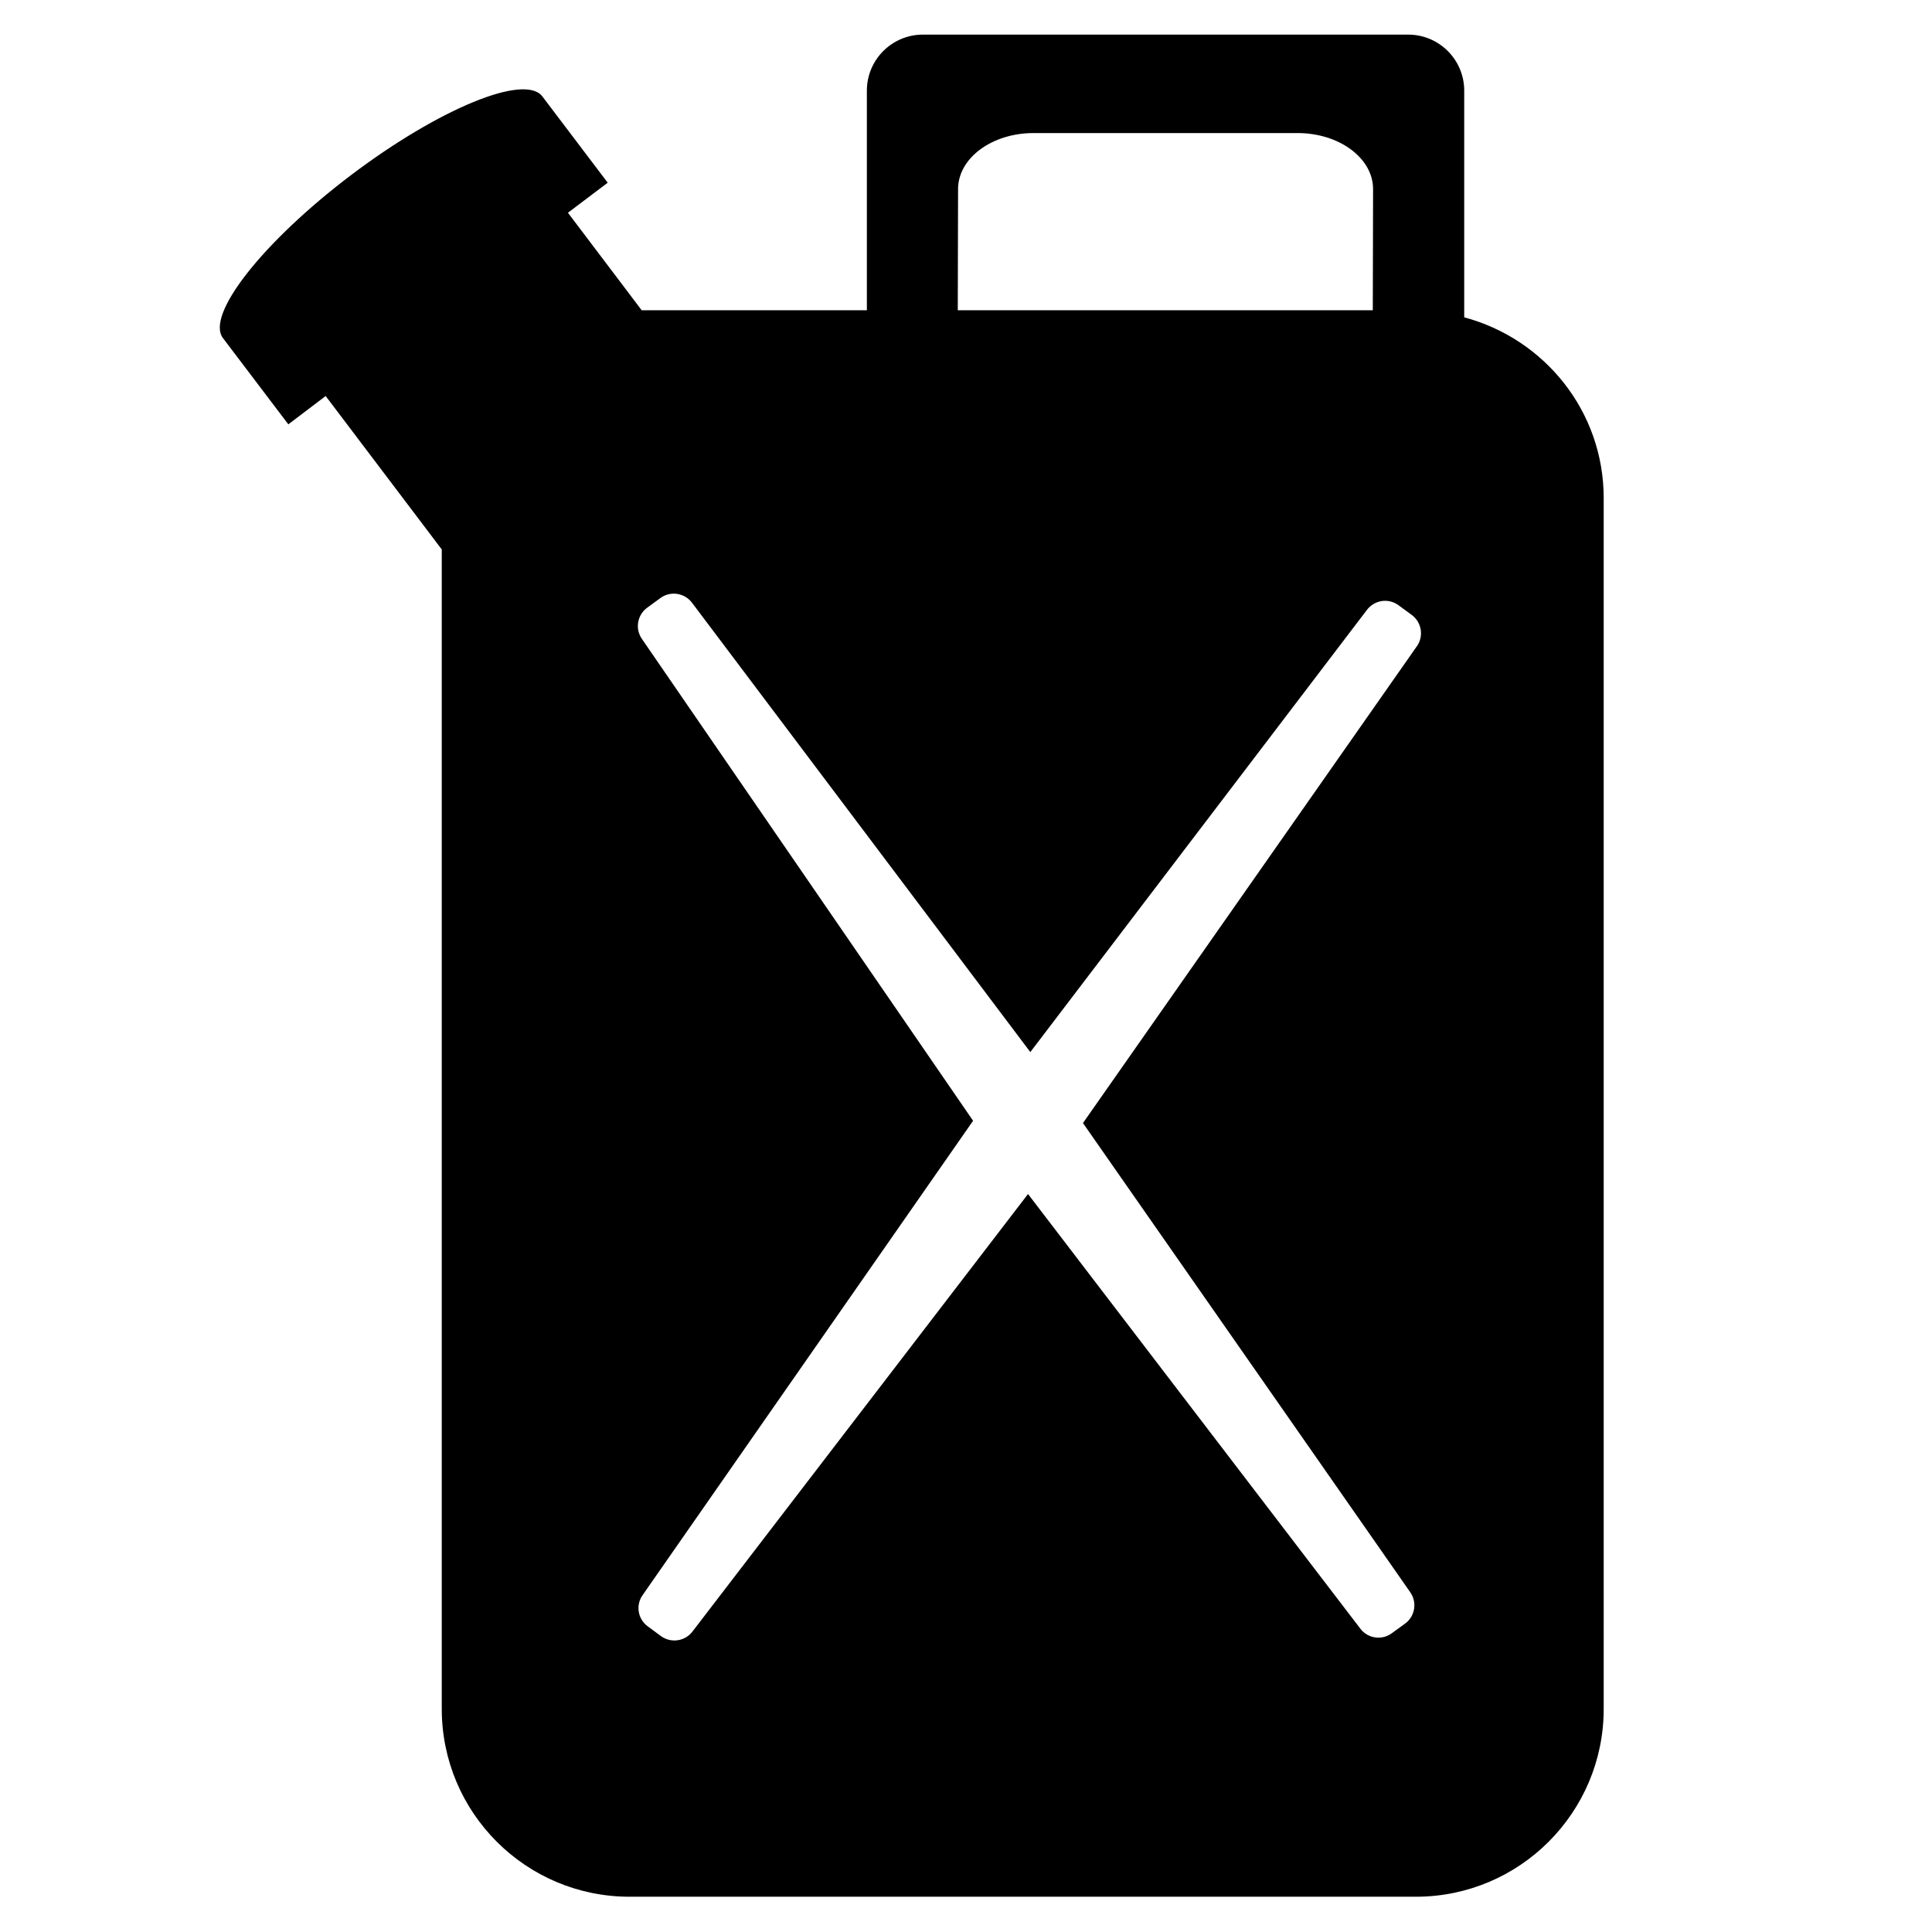<svg version="1.2" baseProfile="tiny" id="Ebene_1" xmlns="http://www.w3.org/2000/svg" xmlns:xlink="http://www.w3.org/1999/xlink"
	 x="0px" y="0px" width="400px" height="400px" viewBox="0 0 400 400" xml:space="preserve">
<path d="M303.151,65.7V18.775c0-6.412-5.199-11.61-11.611-11.61H191.086c-6.413,0-11.611,5.198-11.611,11.61v45.458h-46.621
	l-15.269-20.186l8.234-6.22l-13.521-17.853c-3.613-4.813-21.37,2.488-39.646,16.298C54.408,50.098,42.53,65.196,46.159,69.995
	l13.536,17.86l7.73-5.864l24.036,31.767v240.042c0,21.489,17.401,38.898,38.89,38.898h162.788c21.474,0,38.89-17.409,38.89-38.898
	V103.124C332.029,85.13,319.752,70.135,303.151,65.7z M198.358,39.153c0-6.412,6.99-11.604,15.624-11.604h54.662
	c8.634,0,15.639,5.192,15.639,11.604l-0.06,25.081h-85.925L198.358,39.153z M293.288,133.884l-69.072,98.633l67.725,97.091
	c1.51,2.096,1.051,5.036-1.051,6.553l-2.755,2c-2.088,1.525-5.035,1.059-6.546-1.037l-68.747-89.916l-69.428,90.524
	c-1.54,2.088-4.472,2.532-6.575,1l-2.74-2.021c-2.088-1.533-2.533-4.465-0.992-6.546l68.361-98.121l-68.509-99.676
	c-1.525-2.103-1.052-5.035,1.051-6.561l2.74-2c2.088-1.525,5.035-1.052,6.561,1.037l70.005,92.982l69.665-91.517
	c1.555-2.089,4.472-2.54,6.561-1l2.755,2.014C294.369,128.863,294.828,131.803,293.288,133.884z"/>
</svg>
